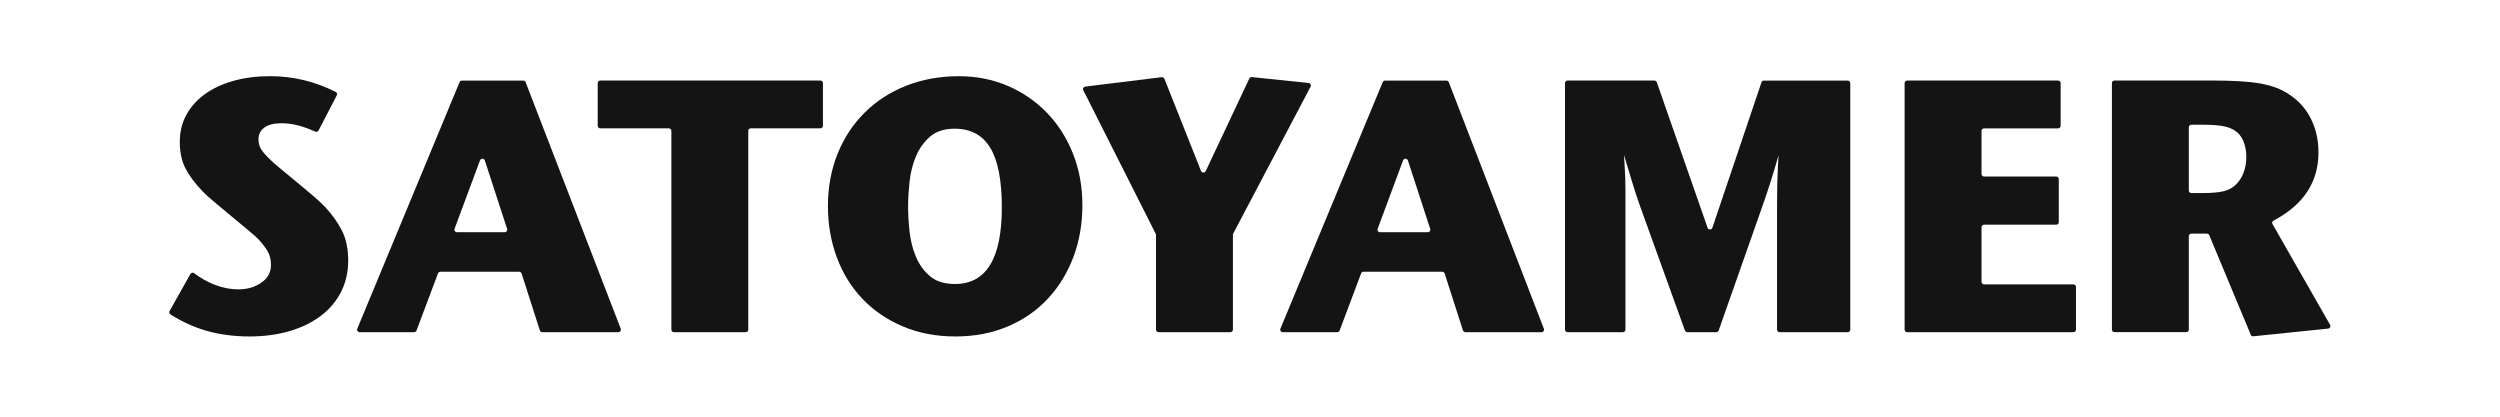 <svg version="1.0" preserveAspectRatio="xMidYMid meet" height="50" viewBox="0 0 224.88 37.5" zoomAndPan="magnify" width="300" xmlns:xlink="http://www.w3.org/1999/xlink" xmlns="http://www.w3.org/2000/svg"><path fill-rule="nonzero" fill-opacity="1" d="M 31.277 23.453 C 31.277 24.488 31.062 25.426 30.637 26.27 C 30.207 27.109 29.602 27.828 28.824 28.418 C 28.043 29.012 27.109 29.469 26.023 29.793 C 24.934 30.117 23.719 30.281 22.383 30.281 C 21.043 30.281 19.719 30.113 18.543 29.777 C 17.43 29.461 16.344 28.969 15.281 28.297 C 15.18 28.23 15.145 28.098 15.203 27.992 L 17.078 24.656 C 17.145 24.535 17.309 24.508 17.418 24.59 C 17.996 25.027 18.605 25.375 19.25 25.625 C 19.977 25.902 20.691 26.043 21.395 26.043 C 22.188 26.043 22.871 25.844 23.453 25.445 C 24.035 25.047 24.328 24.512 24.328 23.844 C 24.328 23.348 24.219 22.918 23.996 22.562 C 23.777 22.211 23.523 21.879 23.238 21.578 C 23.062 21.387 22.746 21.098 22.285 20.723 C 21.824 20.344 21.328 19.934 20.801 19.492 C 20.273 19.047 19.762 18.625 19.27 18.211 C 18.773 17.805 18.406 17.469 18.164 17.211 C 17.461 16.477 16.945 15.781 16.613 15.121 C 16.285 14.465 16.121 13.684 16.121 12.777 C 16.121 11.871 16.316 11.055 16.715 10.332 C 17.109 9.609 17.664 8.988 18.379 8.473 C 19.094 7.957 19.949 7.559 20.949 7.277 C 21.945 6.996 23.051 6.855 24.262 6.855 C 26.316 6.855 28.281 7.328 30.152 8.273 C 30.266 8.332 30.309 8.469 30.254 8.578 L 28.609 11.746 C 28.555 11.852 28.422 11.895 28.309 11.844 C 27.734 11.59 27.223 11.402 26.781 11.289 C 26.285 11.156 25.773 11.094 25.246 11.094 C 24.59 11.094 24.082 11.227 23.73 11.484 C 23.379 11.742 23.203 12.086 23.203 12.52 C 23.203 12.887 23.285 13.191 23.449 13.441 C 23.613 13.691 23.816 13.93 24.059 14.168 C 24.324 14.449 24.688 14.777 25.148 15.152 C 25.609 15.531 26.086 15.926 26.582 16.336 C 27.078 16.746 27.559 17.148 28.031 17.547 C 28.504 17.945 28.895 18.309 29.203 18.629 C 29.84 19.32 30.344 20.031 30.719 20.766 C 31.09 21.5 31.277 22.395 31.277 23.449 Z M 31.277 23.453" fill="#141414"></path><path fill-rule="nonzero" fill-opacity="1" d="M 48.527 29.734 L 46.883 24.617 C 46.852 24.523 46.762 24.457 46.664 24.457 L 39.574 24.457 C 39.477 24.457 39.395 24.516 39.359 24.605 L 37.426 29.746 C 37.395 29.836 37.309 29.895 37.211 29.895 L 32.309 29.895 C 32.145 29.895 32.035 29.734 32.094 29.586 L 41.301 7.395 C 41.336 7.309 41.418 7.254 41.512 7.254 L 47.031 7.254 C 47.129 7.254 47.215 7.312 47.246 7.398 L 55.809 29.59 C 55.863 29.738 55.754 29.895 55.594 29.895 L 48.742 29.895 C 48.645 29.895 48.555 29.832 48.527 29.738 Z M 43.141 14.43 L 40.848 20.598 C 40.793 20.746 40.902 20.898 41.062 20.898 L 45.363 20.898 C 45.52 20.898 45.629 20.754 45.582 20.605 L 43.574 14.441 C 43.504 14.238 43.215 14.23 43.141 14.43 Z M 43.141 14.43" fill="#141414"></path><path fill-rule="nonzero" fill-opacity="1" d="M 67.285 11.777 L 67.285 29.668 C 67.285 29.793 67.184 29.895 67.055 29.895 L 60.59 29.895 C 60.465 29.895 60.363 29.793 60.363 29.668 L 60.363 11.777 C 60.363 11.652 60.262 11.551 60.133 11.551 L 53.965 11.551 C 53.84 11.551 53.734 11.449 53.734 11.328 L 53.734 7.473 C 53.734 7.348 53.836 7.246 53.965 7.246 L 73.773 7.246 C 73.898 7.246 74.004 7.348 74.004 7.473 L 74.004 11.328 C 74.004 11.449 73.902 11.551 73.773 11.551 L 67.508 11.551 C 67.383 11.551 67.277 11.652 67.277 11.777 Z M 67.285 11.777" fill="#141414"></path><path fill-rule="nonzero" fill-opacity="1" d="M 97.355 18.473 C 97.355 20.133 97.086 21.684 96.551 23.117 C 96.012 24.551 95.25 25.801 94.258 26.867 C 93.27 27.938 92.07 28.773 90.648 29.375 C 89.234 29.98 87.656 30.281 85.922 30.281 C 84.188 30.281 82.609 29.98 81.191 29.375 C 79.773 28.773 78.566 27.949 77.566 26.902 C 76.566 25.855 75.797 24.617 75.262 23.18 C 74.723 21.746 74.453 20.199 74.453 18.539 C 74.453 16.879 74.746 15.266 75.324 13.832 C 75.906 12.398 76.719 11.164 77.766 10.129 C 78.809 9.094 80.051 8.289 81.488 7.719 C 82.926 7.148 84.516 6.859 86.25 6.859 C 87.832 6.859 89.297 7.152 90.648 7.734 C 92 8.316 93.176 9.129 94.176 10.16 C 95.172 11.195 95.953 12.426 96.516 13.848 C 97.078 15.273 97.355 16.812 97.355 18.473 Z M 90.105 18.668 C 90.105 16.25 89.762 14.469 89.07 13.312 C 88.375 12.16 87.305 11.582 85.855 11.582 C 84.934 11.582 84.195 11.82 83.648 12.297 C 83.098 12.77 82.676 13.359 82.379 14.059 C 82.082 14.762 81.891 15.52 81.801 16.34 C 81.715 17.16 81.668 17.902 81.668 18.574 C 81.668 19.242 81.711 20.02 81.801 20.836 C 81.891 21.656 82.082 22.418 82.379 23.117 C 82.676 23.82 83.098 24.402 83.648 24.863 C 84.195 25.328 84.945 25.559 85.891 25.559 C 88.703 25.559 90.105 23.266 90.105 18.668 Z M 90.105 18.668" fill="#141414"></path><path fill-rule="nonzero" fill-opacity="1" d="M 110.902 21.148 L 110.902 29.668 C 110.902 29.793 110.801 29.895 110.672 29.895 L 104.211 29.895 C 104.086 29.895 103.98 29.793 103.98 29.668 L 103.98 21.145 C 103.98 21.113 103.973 21.078 103.957 21.047 L 97.434 8.117 C 97.363 7.977 97.453 7.812 97.609 7.793 L 104.496 6.945 C 104.598 6.934 104.695 6.992 104.734 7.086 L 108.035 15.391 C 108.105 15.574 108.371 15.582 108.453 15.402 L 112.379 7.066 C 112.418 6.98 112.512 6.926 112.609 6.938 L 117.715 7.469 C 117.875 7.488 117.969 7.656 117.895 7.797 L 110.918 21.043 C 110.902 21.074 110.895 21.109 110.895 21.145 Z M 110.902 21.148" fill="#141414"></path><path fill-rule="nonzero" fill-opacity="1" d="M 131.605 29.734 L 129.961 24.617 C 129.93 24.523 129.84 24.457 129.742 24.457 L 122.656 24.457 C 122.559 24.457 122.477 24.516 122.441 24.605 L 120.508 29.746 C 120.477 29.836 120.391 29.895 120.293 29.895 L 115.387 29.895 C 115.227 29.895 115.117 29.734 115.176 29.586 L 124.383 7.395 C 124.418 7.309 124.5 7.254 124.598 7.254 L 130.117 7.254 C 130.211 7.254 130.297 7.312 130.332 7.398 L 138.891 29.59 C 138.949 29.738 138.84 29.895 138.676 29.895 L 131.828 29.895 C 131.727 29.895 131.641 29.832 131.609 29.738 Z M 126.219 14.43 L 123.926 20.598 C 123.871 20.746 123.98 20.898 124.141 20.898 L 128.441 20.898 C 128.598 20.898 128.707 20.754 128.66 20.605 L 126.652 14.441 C 126.586 14.238 126.293 14.23 126.219 14.43 Z M 126.219 14.43" fill="#141414"></path><path fill-rule="nonzero" fill-opacity="1" d="M 160.102 29.895 C 159.977 29.895 159.875 29.793 159.875 29.668 L 159.875 18.473 C 159.875 17.676 159.879 17.074 159.891 16.66 C 159.902 16.254 159.914 15.914 159.926 15.641 C 159.934 15.375 159.945 15.129 159.957 14.914 C 159.969 14.699 159.984 14.387 160.008 13.977 C 159.766 14.84 159.527 15.633 159.297 16.355 C 159.066 17.078 158.828 17.781 158.586 18.473 L 154.621 29.742 C 154.59 29.828 154.504 29.895 154.402 29.895 L 151.797 29.895 C 151.699 29.895 151.613 29.832 151.582 29.742 L 147.516 18.473 C 147.297 17.848 147.062 17.141 146.824 16.355 C 146.582 15.566 146.34 14.766 146.098 13.945 C 146.121 14.398 146.141 14.77 146.164 15.062 C 146.188 15.355 146.203 15.648 146.211 15.949 C 146.223 16.254 146.23 16.594 146.23 16.973 L 146.23 29.668 C 146.23 29.793 146.129 29.895 146 29.895 L 141.02 29.895 C 140.895 29.895 140.789 29.793 140.789 29.668 L 140.789 7.477 C 140.789 7.352 140.891 7.25 141.02 7.25 L 148.832 7.25 C 148.93 7.25 149.02 7.312 149.051 7.402 L 153.621 20.496 C 153.691 20.699 153.988 20.699 154.055 20.496 L 158.473 7.406 C 158.504 7.316 158.59 7.254 158.688 7.254 L 166.238 7.254 C 166.363 7.254 166.465 7.355 166.465 7.477 L 166.465 29.672 C 166.465 29.793 166.363 29.895 166.238 29.895 Z M 160.102 29.895" fill="#141414"></path><path fill-rule="nonzero" fill-opacity="1" d="M 171.355 29.668 L 171.355 7.477 C 171.355 7.352 171.457 7.25 171.586 7.25 L 185.168 7.25 C 185.293 7.25 185.398 7.352 185.398 7.477 L 185.398 11.328 C 185.398 11.453 185.297 11.555 185.168 11.555 L 178.504 11.555 C 178.379 11.555 178.277 11.656 178.277 11.777 L 178.277 15.664 C 178.277 15.785 178.379 15.887 178.504 15.887 L 185 15.887 C 185.125 15.887 185.23 15.988 185.23 16.113 L 185.23 20 C 185.23 20.121 185.129 20.223 185 20.223 L 178.504 20.223 C 178.379 20.223 178.277 20.324 178.277 20.449 L 178.277 25.367 C 178.277 25.492 178.379 25.594 178.504 25.594 L 186.551 25.594 C 186.676 25.594 186.777 25.695 186.777 25.816 L 186.777 29.672 C 186.777 29.793 186.68 29.895 186.551 29.895 L 171.586 29.895 C 171.461 29.895 171.355 29.793 171.355 29.672 Z M 171.355 29.668" fill="#141414"></path><path fill-rule="nonzero" fill-opacity="1" d="M 202.508 30.125 L 198.773 21.168 C 198.738 21.082 198.656 21.027 198.562 21.027 L 197.164 21.027 C 197.039 21.027 196.934 21.129 196.934 21.254 L 196.934 29.664 C 196.934 29.789 196.832 29.891 196.707 29.891 L 190.242 29.891 C 190.117 29.891 190.012 29.789 190.012 29.664 L 190.012 7.473 C 190.012 7.348 190.113 7.246 190.242 7.246 L 198.977 7.246 C 199.965 7.246 200.816 7.27 201.531 7.312 C 202.246 7.355 202.871 7.426 203.41 7.523 C 203.949 7.621 204.426 7.75 204.844 7.914 C 205.262 8.074 205.656 8.285 206.031 8.543 C 206.867 9.105 207.504 9.832 207.941 10.727 C 208.383 11.625 208.602 12.621 208.602 13.719 C 208.602 16.387 207.254 18.434 204.559 19.855 C 204.445 19.918 204.398 20.051 204.465 20.164 L 209.652 29.242 C 209.73 29.379 209.637 29.559 209.473 29.574 L 202.738 30.266 C 202.641 30.273 202.543 30.219 202.504 30.129 Z M 202.109 14.141 C 202.109 13.578 202.016 13.09 201.832 12.668 C 201.645 12.246 201.375 11.93 201.023 11.715 C 200.734 11.543 200.379 11.414 199.949 11.34 C 199.523 11.266 198.945 11.227 198.223 11.227 L 197.164 11.227 C 197.039 11.227 196.934 11.328 196.934 11.453 L 196.934 17.148 C 196.934 17.273 197.035 17.375 197.164 17.375 L 198.156 17.375 C 198.992 17.375 199.629 17.32 200.066 17.211 C 200.508 17.105 200.879 16.902 201.188 16.598 C 201.473 16.32 201.699 15.965 201.863 15.531 C 202.027 15.102 202.109 14.637 202.109 14.141 Z M 202.109 14.141" fill="#141414"></path></svg>